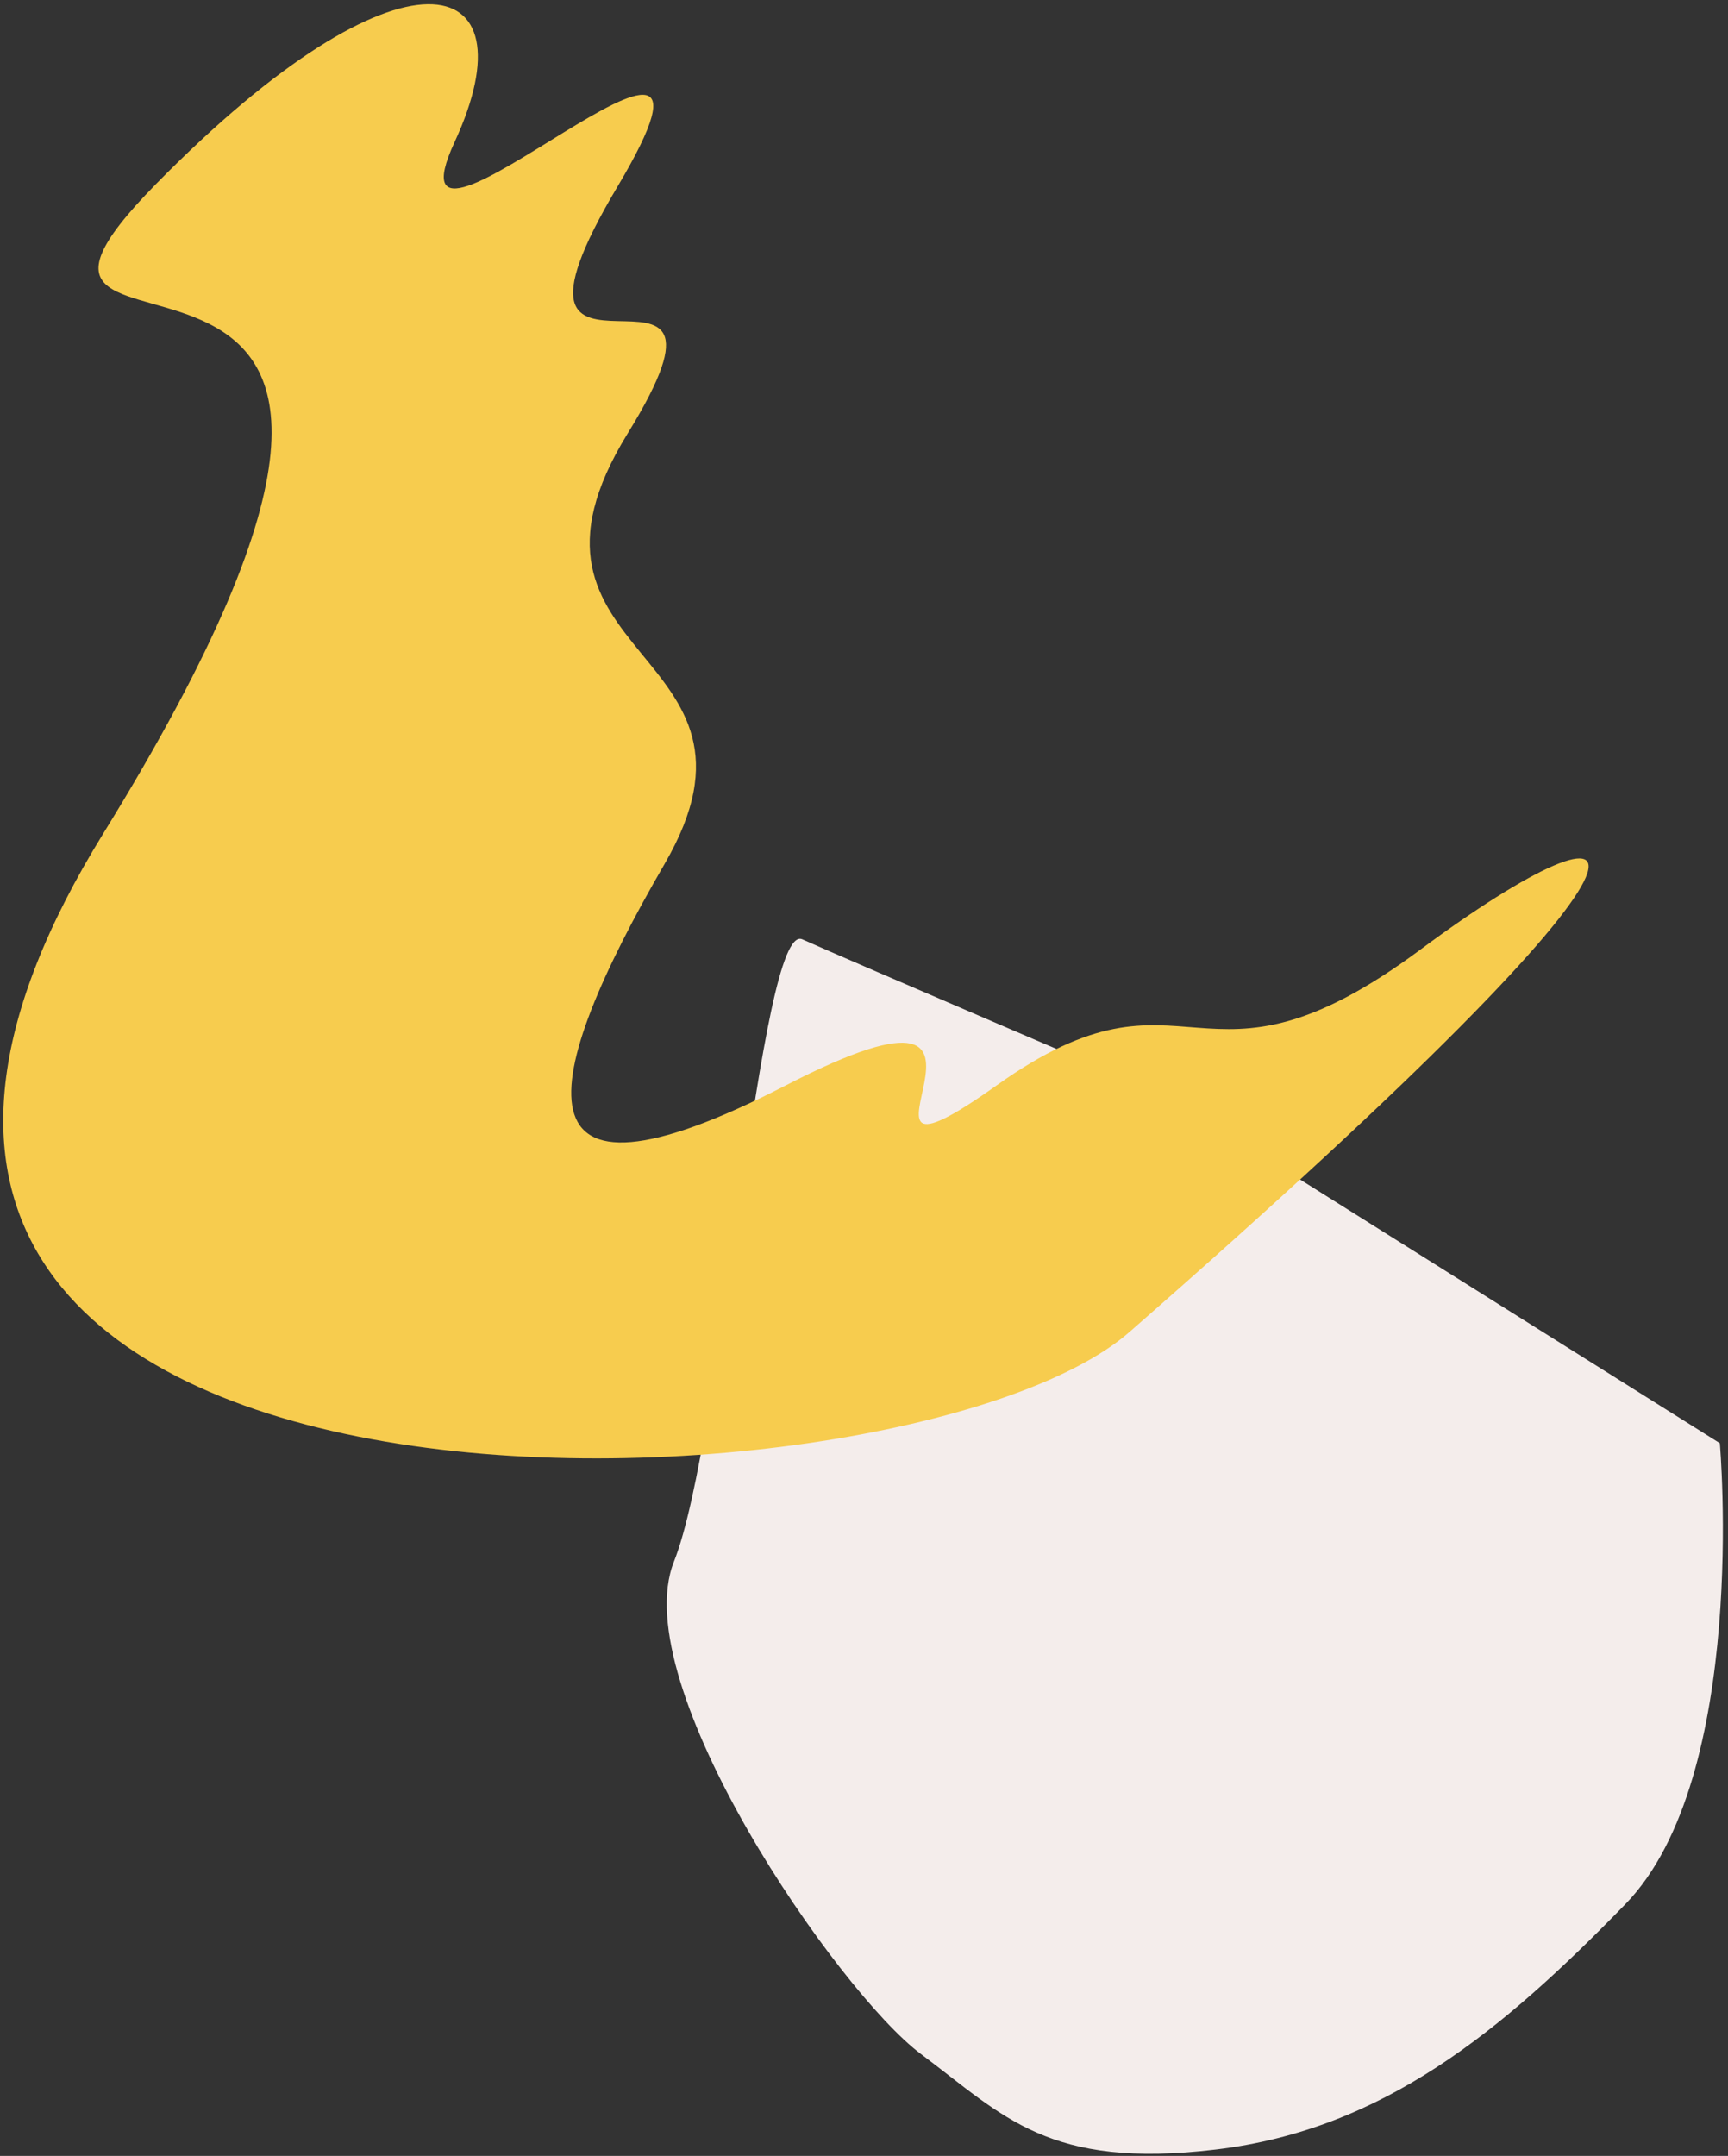 <?xml version="1.0" encoding="UTF-8"?>
<svg width="263px" height="328px" viewBox="0 0 263 328" version="1.1" xmlns="http://www.w3.org/2000/svg" xmlns:xlink="http://www.w3.org/1999/xlink">
    <rect x="0" y="0" width="263" height="328" fill="#333333" stroke="none"/>
    <!-- Generator: Sketch 51.3 (57544) - http://www.bohemiancoding.com/sketch -->
    <title>Group</title>
    <desc>Created with Sketch.</desc>
    <defs></defs>
    <g id="Page-1" stroke="none" stroke-width="1" fill="none" fill-rule="evenodd">
        <g id="Group" transform="translate(-67, -42)">
            <g id="Group-3" transform="translate(234.329, 275.329) rotate(135) translate(-234.329, -275.329) translate(157.829, 178.829)">
                <polygon id="Clip-2" points="0 0 152 0 152 193 0 193"></polygon>
                <path d="M0,39.459 C0,39.459 32.736,0.408 59.732,0.037 C86.728,-0.333 110.085,1.854 130.242,17.729 C150.398,33.603 149.439,44.077 151.691,59.729 C153.945,75.38 143.734,131.348 125.299,139.28 C106.864,147.21 47.059,199.08 44.537,192.409 C42.017,185.737 22.059,135.985 22.059,135.985 L0,39.459 Z" id="Fill-1" fill="#F4EDEB"></path>
            </g>
            <path d="M43.927,174.417 C39.753,128.243 146.681,-30.319 197.091,92.648 C247.501,215.613 263.507,104.493 272.311,157.223 C281.115,209.952 264.898,223.039 250.755,197.718 C236.611,172.393 248.728,255.802 230.715,213.829 C212.703,171.852 214.909,230.732 199.43,193.024 C183.95,155.314 158.575,193.937 143.136,159.056 C127.696,124.174 112.333,106.762 105.013,154.229 C97.69,201.696 86.53,144.059 86.164,180.223 C85.793,216.388 64.553,202.149 64.966,244.418 C65.383,286.692 54.857,295.324 43.927,174.417" id="Fill-9" fill="#F7CC4E" transform="translate(159.308, 159.861) rotate(-126) translate(-159.308, -159.861) "></path>
        </g>
    </g>
</svg>